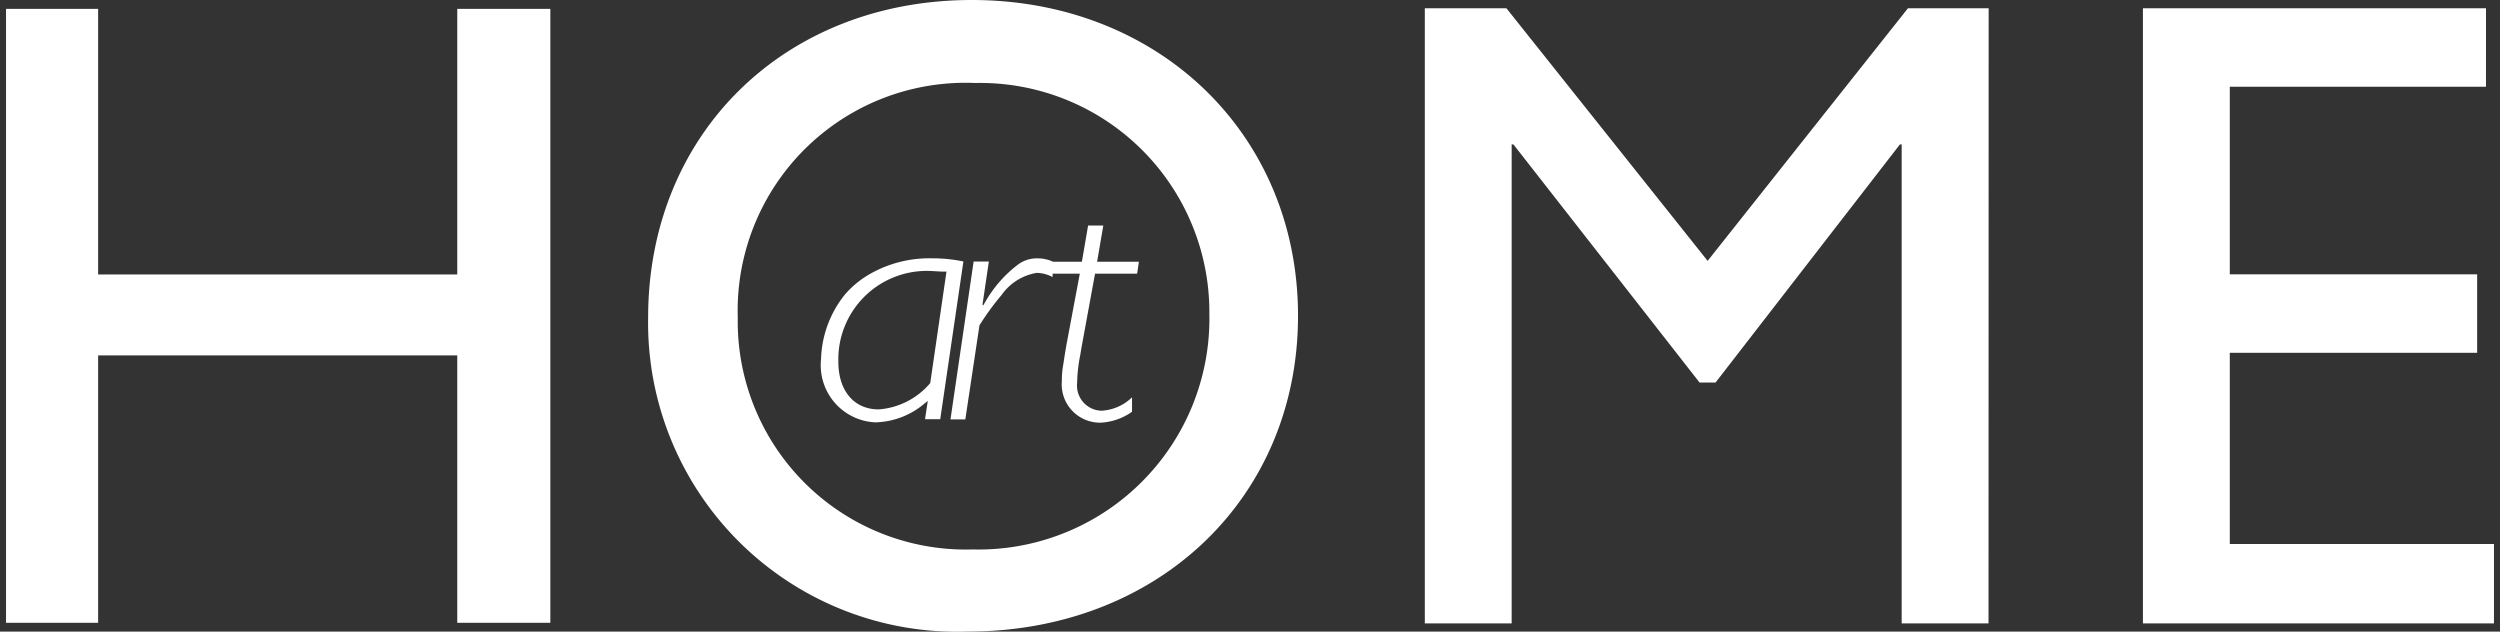 <svg xmlns="http://www.w3.org/2000/svg" width="95" height="24" viewBox="0 0 95 24">
  <rect x="0" y="0" width="95" height="24" fill="#333333" stroke="none"/>
  <g id="Group_433" data-name="Group 433" transform="translate(1909 -11950.875)">
    <path id="Path_1" data-name="Path 1" d="M17.147,1.506V11.6H3.5V1.506H0V24.836H3.5V14.676H17.147v10.16h3.537V1.506Z" transform="translate(-1908.771 11949.705)" fill="#fff"/>
    <path id="Path_2" data-name="Path 2" d="M130.264,3.154a8.712,8.712,0,0,1,8.893,8.777,8.775,8.775,0,0,1-8.994,8.948,8.667,8.667,0,0,1-8.927-8.811,8.657,8.657,0,0,1,9.028-8.914M130.13,0c-7.108,0-12.3,5.074-12.3,12.069A11.739,11.739,0,0,0,129.961,24c7.243,0,12.565-5.074,12.565-12,0-6.891-5.289-12-12.4-12" transform="translate(-2002.201 11950.875)" fill="#fff" fill-rule="evenodd"/>
    <path id="Path_3" data-name="Path 3" d="M281.652,1.506h-3.066l-7.613,9.6-7.647-9.6h-3.1V24.881h3.3V6.681h.067l7.074,9.049h.606l7.007-9.049h.067v18.2h3.3Z" transform="translate(-2115.083 11949.682)" fill="#fff" fill-rule="evenodd"/>
    <path id="Path_4" data-name="Path 4" d="M404.663,1.506H391.626V24.881h13.34V21.865H394.927V14.6h9.4V11.617h-9.4V4.488h9.735Z" transform="translate(-2219.195 11949.682)" fill="#fff" fill-rule="evenodd"/>
    <path id="Path_5" data-name="Path 5" d="M153.426,52.82a2.839,2.839,0,0,1-1.956,1c-.945,0-1.536-.708-1.536-1.816a3.363,3.363,0,0,1,3.44-3.446c.066,0,.236.013.525.027h.144Zm1.26-4.621a5.748,5.748,0,0,0-1.195-.12,4.557,4.557,0,0,0-2.389.614,3.654,3.654,0,0,0-.906.748,4.09,4.09,0,0,0-.919,2.471,2.172,2.172,0,0,0,2.061,2.4,2.992,2.992,0,0,0,1.877-.721l.118-.094-.105.695h.578Z" transform="translate(-2027.077 11912.612)" fill="#fff" fill-rule="evenodd"/>
    <path id="Path_6" data-name="Path 6" d="M174.423,48.2h-.578l-.88,6h.564l.538-3.579.052-.08a9.8,9.8,0,0,1,.788-1.069,2.036,2.036,0,0,1,1.339-.841,1.351,1.351,0,0,1,.6.16V48.2a1.4,1.4,0,0,0-.578-.12,1.19,1.19,0,0,0-.761.254,4.7,4.7,0,0,0-1.182,1.336l-.118.2-.026-.027Z" transform="translate(-2045.847 11912.613)" fill="#fff" fill-rule="evenodd"/>
    <path id="Path_7" data-name="Path 7" d="M194.521,43.4h-1.588l.236-1.376h-.578l-.236,1.376h-1.129l-.092.454h1.142l-.512,2.725-.052.307-.066.427a3.343,3.343,0,0,0-.052.614,1.455,1.455,0,0,0,1.484,1.589,2.256,2.256,0,0,0,1.182-.414v-.548a1.811,1.811,0,0,1-1.155.508.953.953,0,0,1-.932-1.042,6.008,6.008,0,0,1,.118-1.068l.052-.307.512-2.791h1.6Z" transform="translate(-2060.243 11917.42)" fill="#fff" fill-rule="evenodd"/>
    <rect id="Rectangle_5" data-name="Rectangle 5" width="95" height="23.867" transform="translate(-1909 11950.938)" fill="none"/>
  </g>
</svg>
